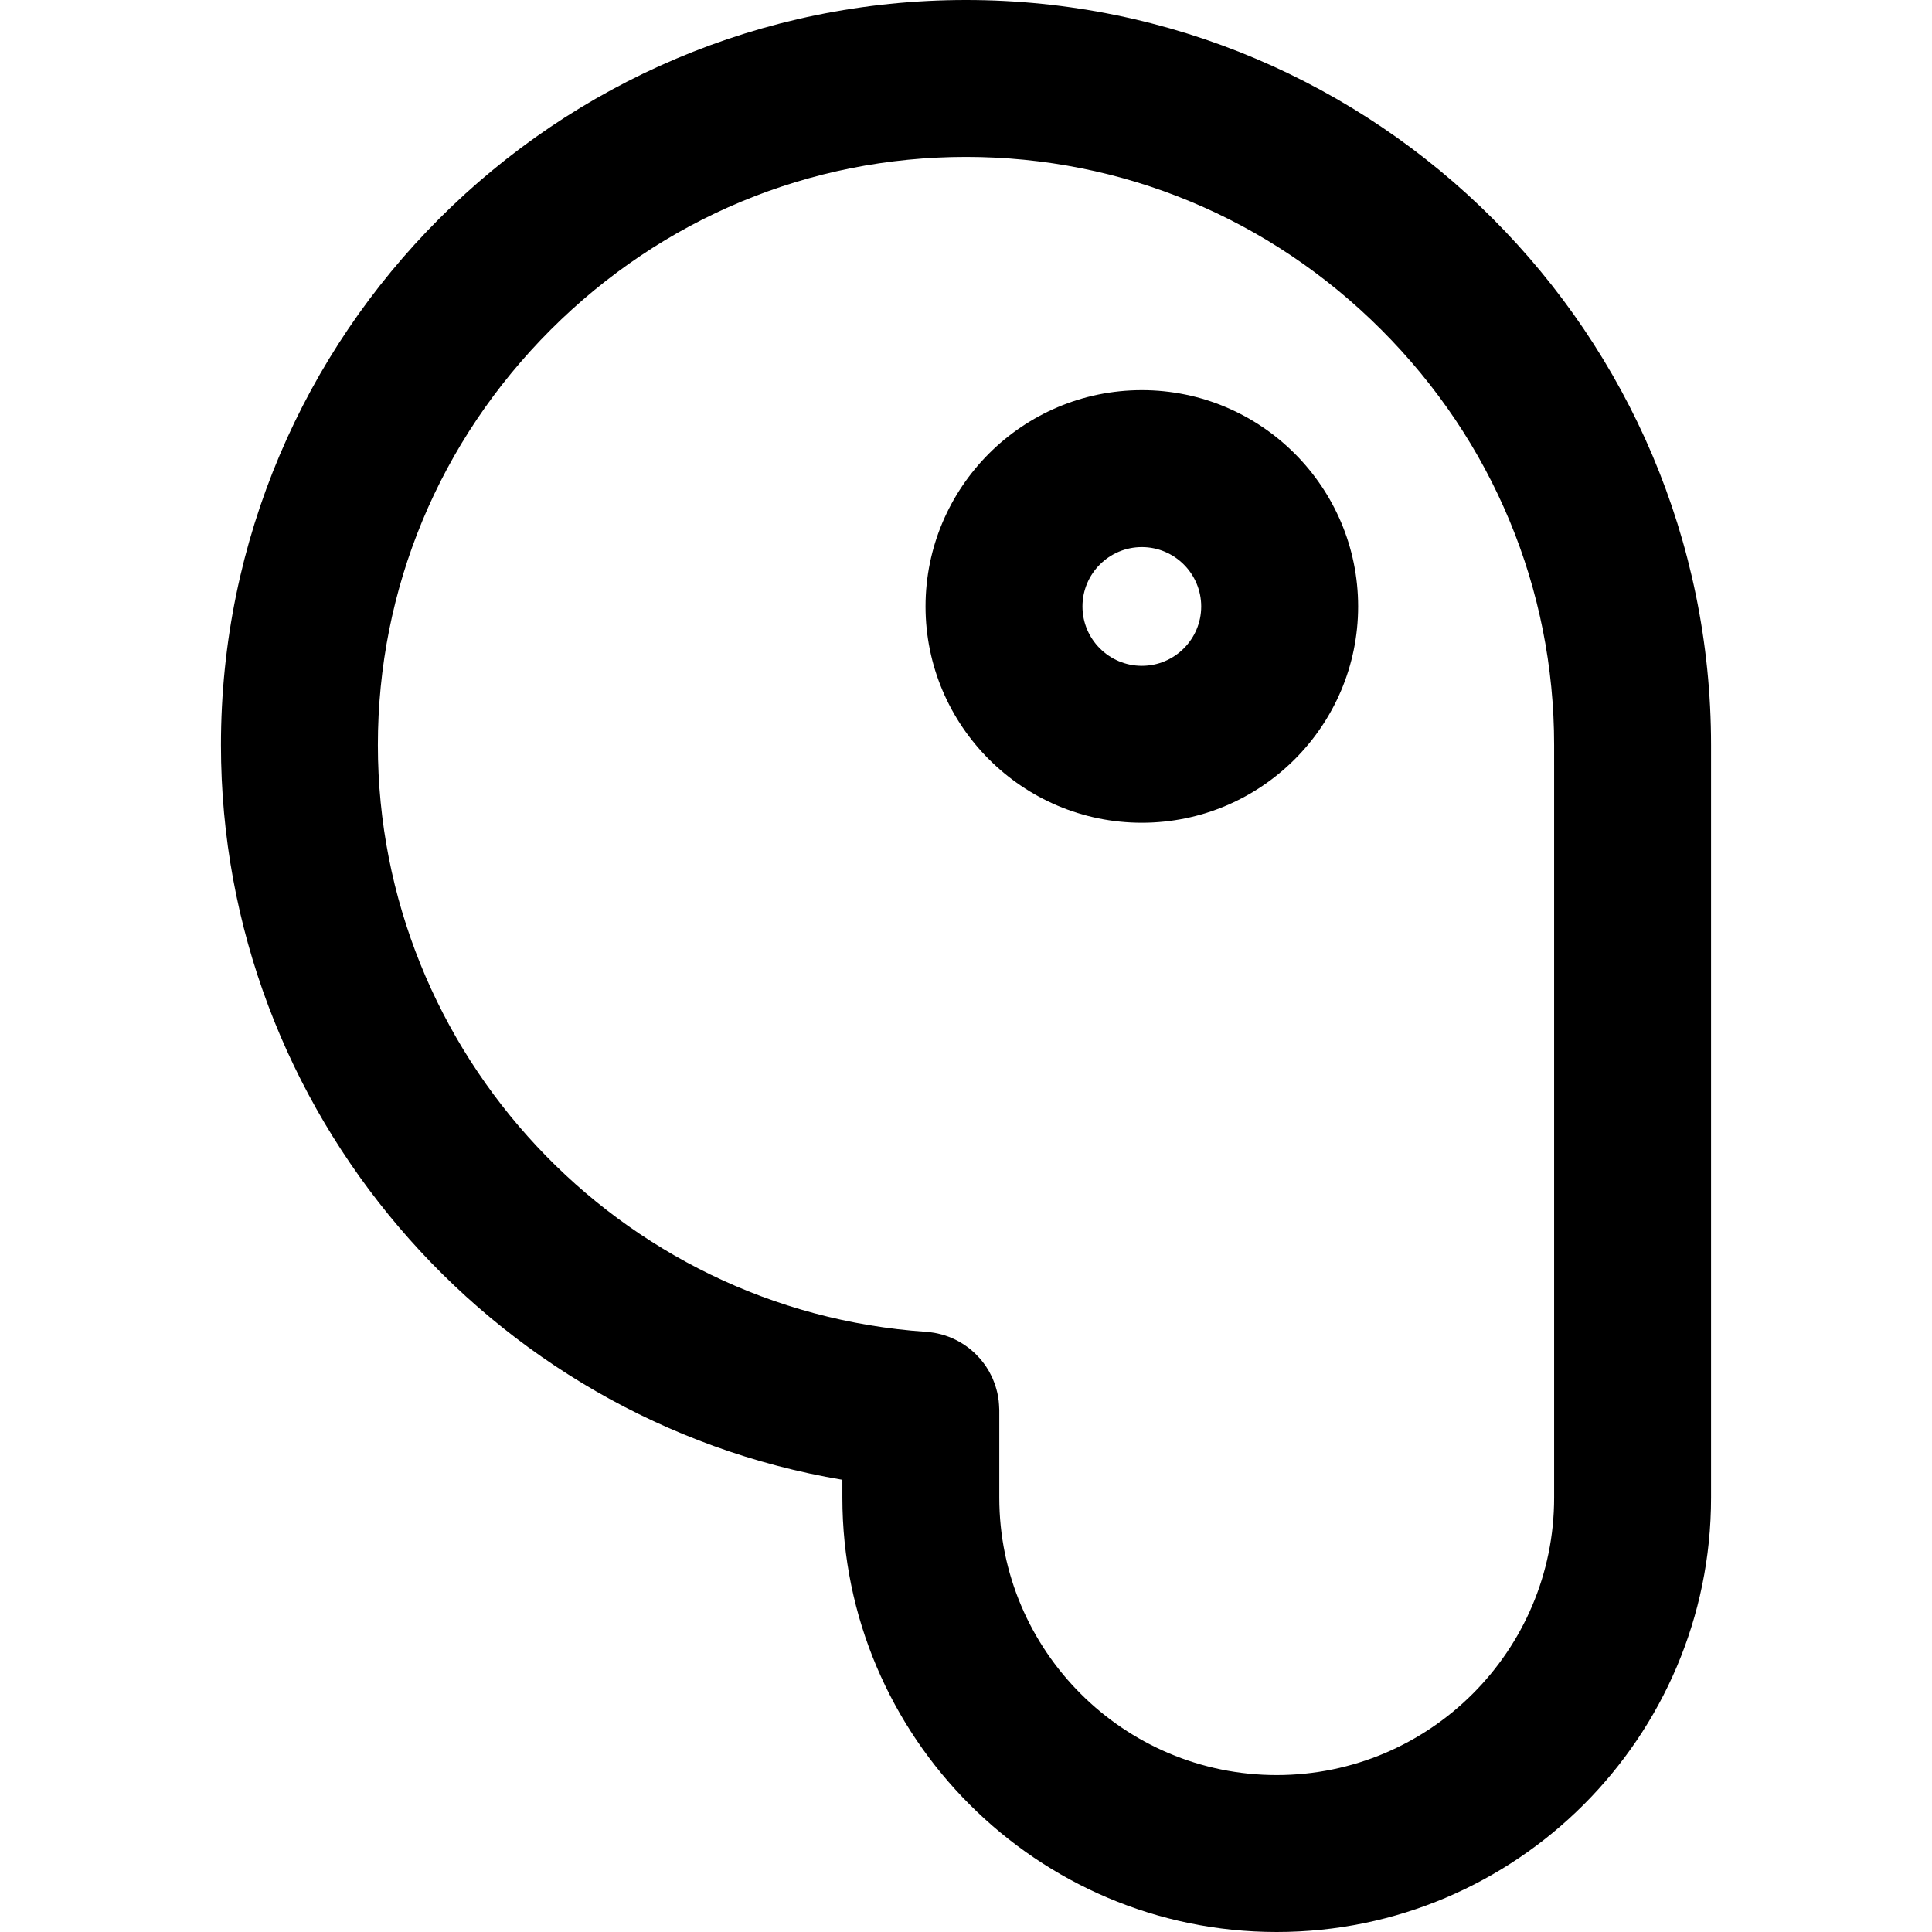 <?xml version="1.0" encoding="iso-8859-1"?>
<!-- Uploaded to: SVG Repo, www.svgrepo.com, Generator: SVG Repo Mixer Tools -->
<svg fill="#000000" height="800px" width="800px" version="1.1" id="Layer_1" xmlns="http://www.w3.org/2000/svg" xmlns:xlink="http://www.w3.org/1999/xlink" 
	 viewBox="0 0 511.999 511.999" xml:space="preserve">
<g>
	<g>
		<path d="M255.999,0C147.127,0,58.554,88.573,58.554,197.446c0,96.897,70.906,178.933,164.683,194.71v4.739
			c0,63.469,51.635,115.104,115.104,115.104s115.104-51.636,115.104-115.104V202.784v-5.338C453.445,88.573,364.87,0,255.999,0z
			 M411.858,202.784v194.112c0,40.538-32.979,73.518-73.518,73.518c-40.538,0-73.518-32.981-73.518-73.518V373.68
			c0-0.122-0.017-0.24-0.018-0.362c-0.006-0.354-0.029-0.703-0.053-1.054c-0.024-0.355-0.047-0.71-0.089-1.059
			c-0.039-0.326-0.094-0.646-0.147-0.968c-0.062-0.37-0.125-0.74-0.205-1.103c-0.064-0.281-0.14-0.557-0.215-0.833
			c-0.105-0.394-0.214-0.786-0.341-1.17c-0.078-0.233-0.166-0.462-0.252-0.69c-0.154-0.413-0.312-0.823-0.491-1.224
			c-0.086-0.193-0.182-0.378-0.273-0.568c-0.204-0.421-0.414-0.839-0.645-1.245c-0.091-0.161-0.191-0.316-0.288-0.474
			c-0.252-0.417-0.511-0.828-0.793-1.224c-0.1-0.14-0.205-0.274-0.308-0.412c-0.297-0.398-0.599-0.789-0.922-1.163
			c-0.109-0.128-0.226-0.248-0.338-0.372c-0.334-0.369-0.674-0.731-1.033-1.076c-0.121-0.116-0.248-0.225-0.373-0.338
			c-0.367-0.337-0.742-0.664-1.134-0.973c-0.13-0.103-0.268-0.2-0.401-0.299c-0.401-0.302-0.808-0.595-1.232-0.868
			c-0.136-0.087-0.277-0.168-0.416-0.252c-0.437-0.268-0.879-0.524-1.336-0.76c-0.134-0.069-0.273-0.13-0.409-0.197
			c-0.475-0.232-0.956-0.451-1.451-0.646c-0.128-0.05-0.259-0.094-0.388-0.141c-0.514-0.191-1.036-0.367-1.568-0.518
			c-0.122-0.035-0.245-0.062-0.367-0.094c-0.548-0.144-1.101-0.27-1.665-0.37c-0.126-0.022-0.252-0.037-0.378-0.058
			c-0.561-0.089-1.127-0.159-1.702-0.202c-0.053-0.004-0.104-0.015-0.157-0.018c-81.472-5.518-145.293-73.824-145.293-155.502
			c0-41.437,16.266-80.522,45.802-110.058c29.532-29.536,68.619-45.802,110.054-45.802s80.522,16.266,110.058,45.802
			c29.536,29.536,45.802,68.621,45.802,110.058V202.784z"/>
	</g>
</g>
<g>
	<g>
		<path d="M302.597,103.396c-31.606,0-57.32,25.714-57.32,57.32c0,31.607,25.714,57.321,57.32,57.321
			c31.607,0,57.321-25.714,57.321-57.321C359.917,129.11,334.203,103.396,302.597,103.396z M302.597,176.45
			c-8.675,0-15.733-7.059-15.733-15.735c0-8.675,7.059-15.733,15.733-15.733c8.676,0,15.735,7.059,15.735,15.733
			C318.331,169.392,311.272,176.45,302.597,176.45z"/>
	</g>
</g>
</svg>